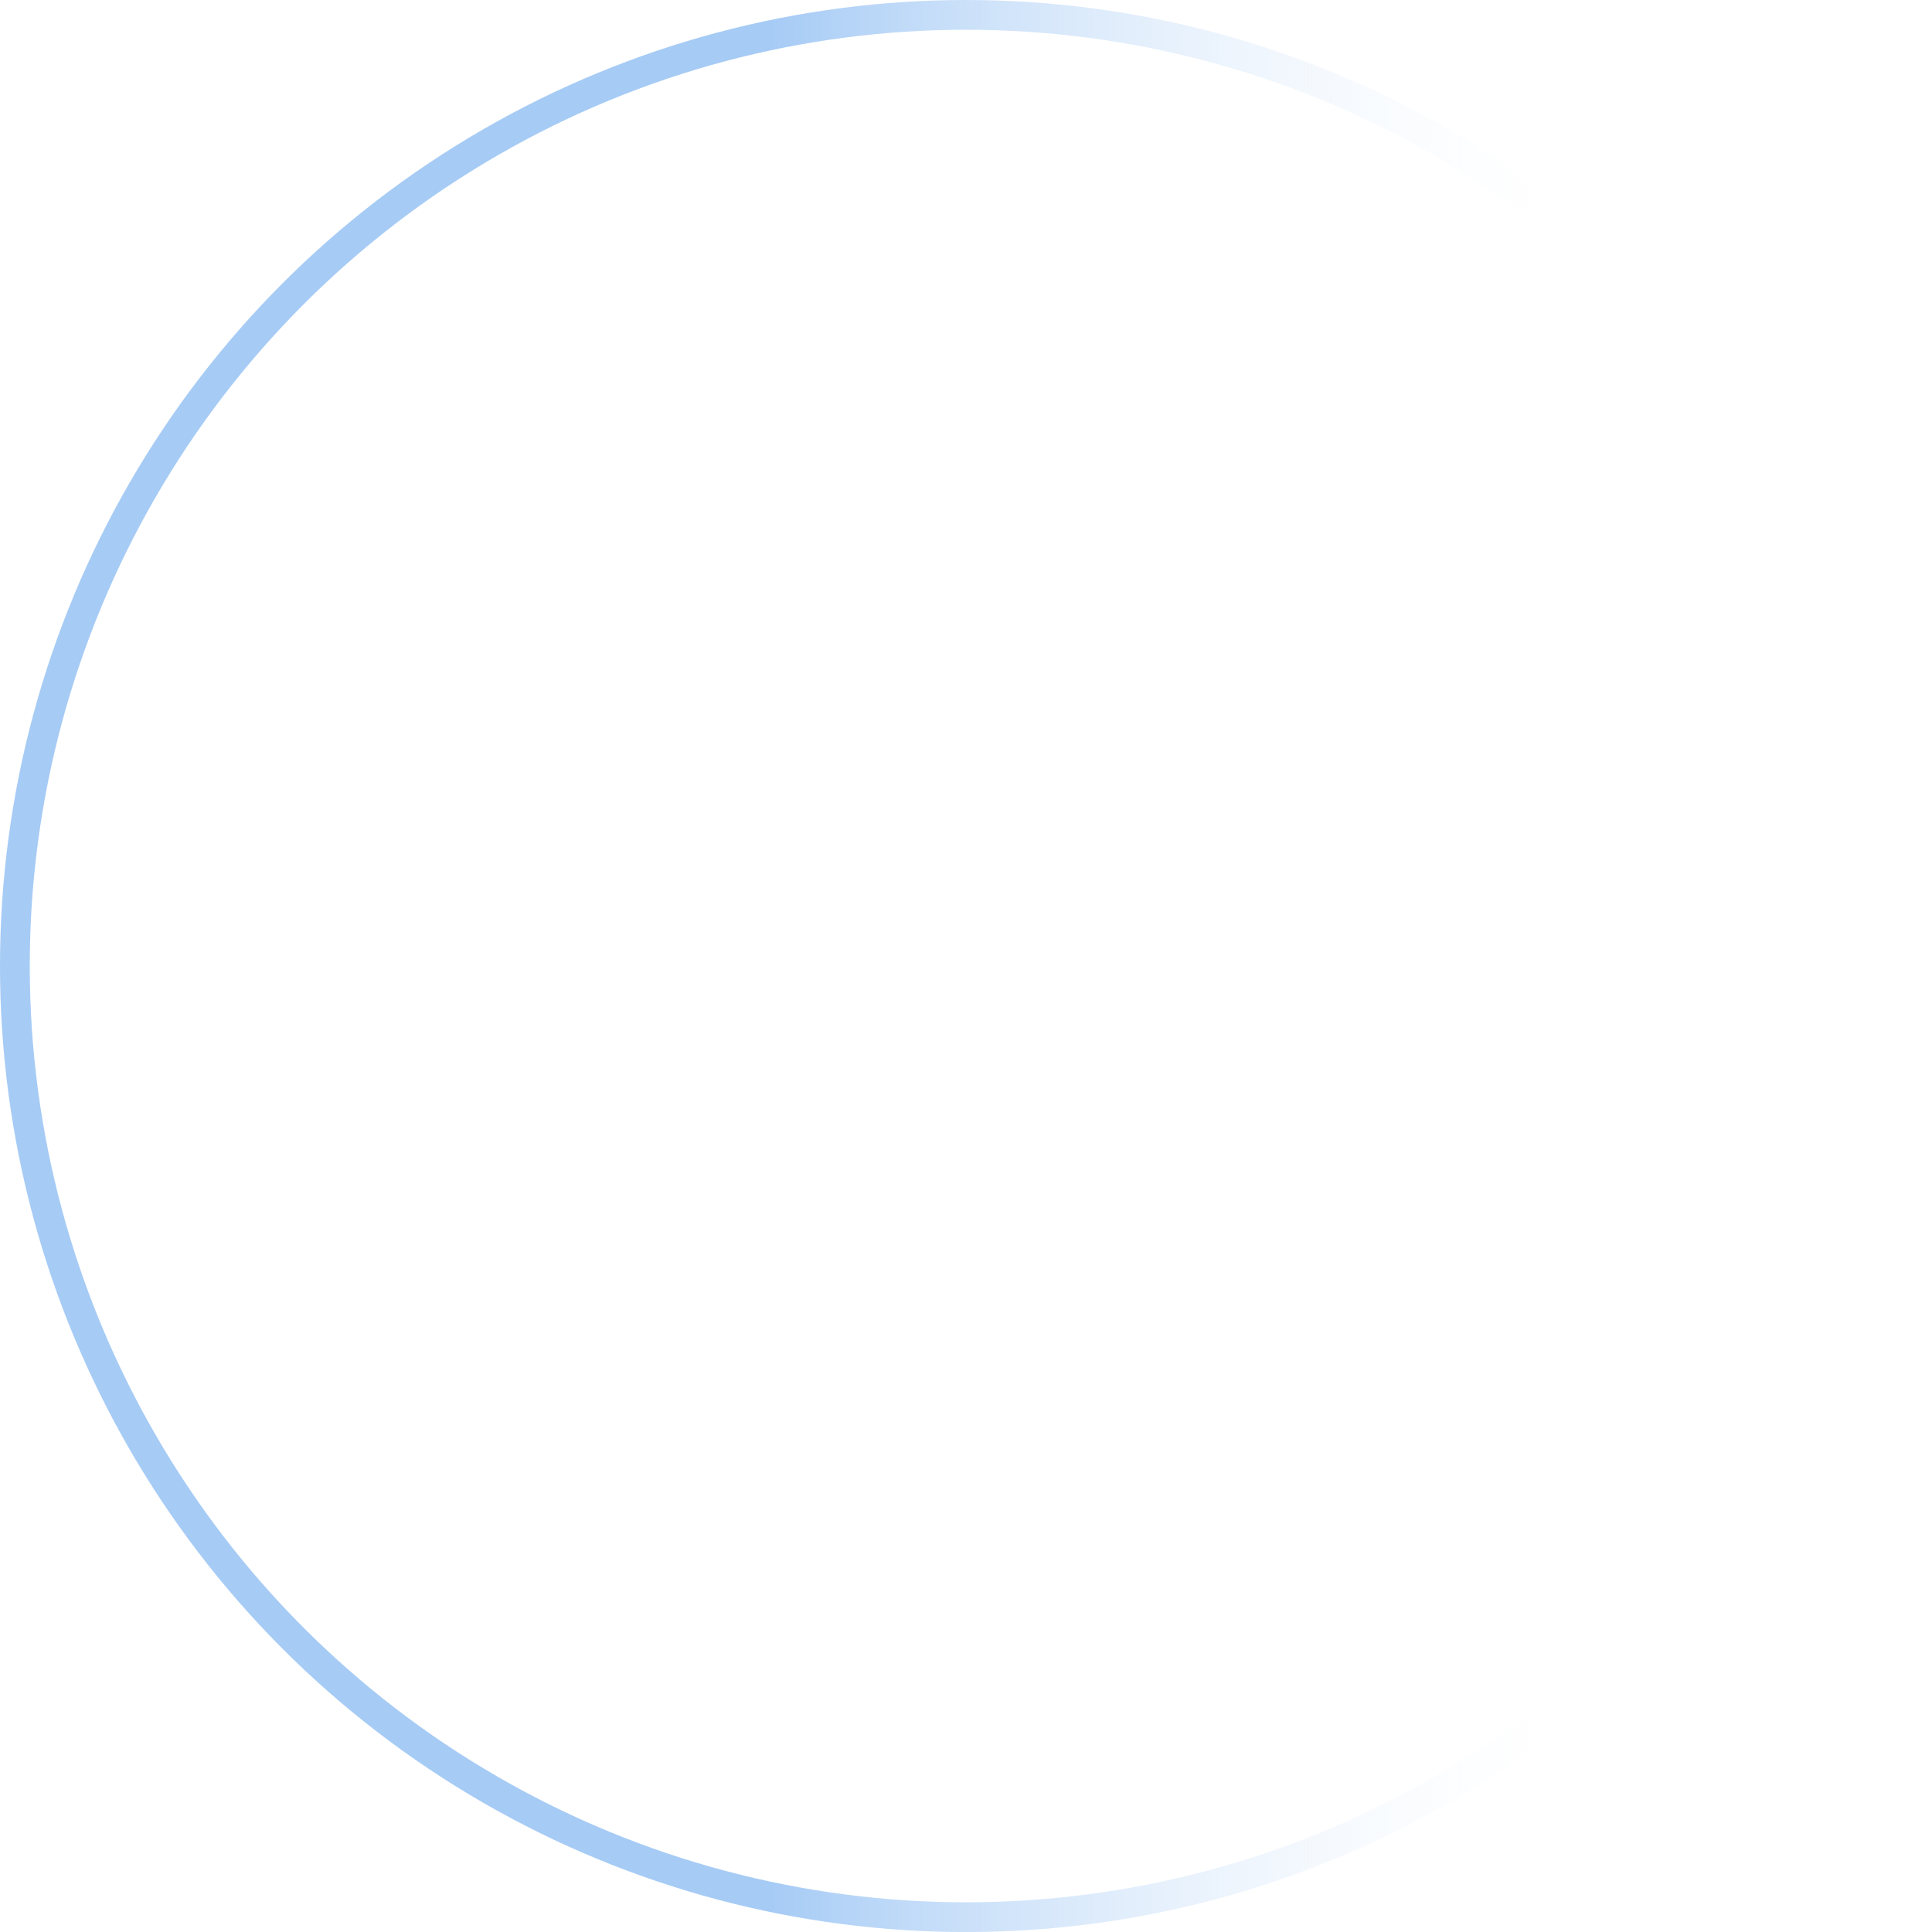 <?xml version="1.0" encoding="UTF-8"?><svg xmlns="http://www.w3.org/2000/svg" xmlns:xlink="http://www.w3.org/1999/xlink" height="1298.6" preserveAspectRatio="xMidYMid meet" version="1.0" viewBox="0.0 0.0 1298.6 1298.6" width="1298.6" zoomAndPan="magnify"><defs><linearGradient gradientUnits="userSpaceOnUse" id="a" x2="1298.64" xlink:actuate="onLoad" xlink:show="other" xlink:type="simple" xmlns:xlink="http://www.w3.org/1999/xlink" y1="649.32" y2="649.32"><stop offset=".4" stop-color="#a6cbf5"/><stop offset=".83" stop-color="#fff" stop-opacity="0"/></linearGradient></defs><g data-name="Слой 2"><g data-name="Слой 1"><circle cx="649.32" cy="649.32" fill="none" r="639.32" stroke="url(#a)" stroke-miterlimit="10" stroke-width="20"/></g></g></svg>